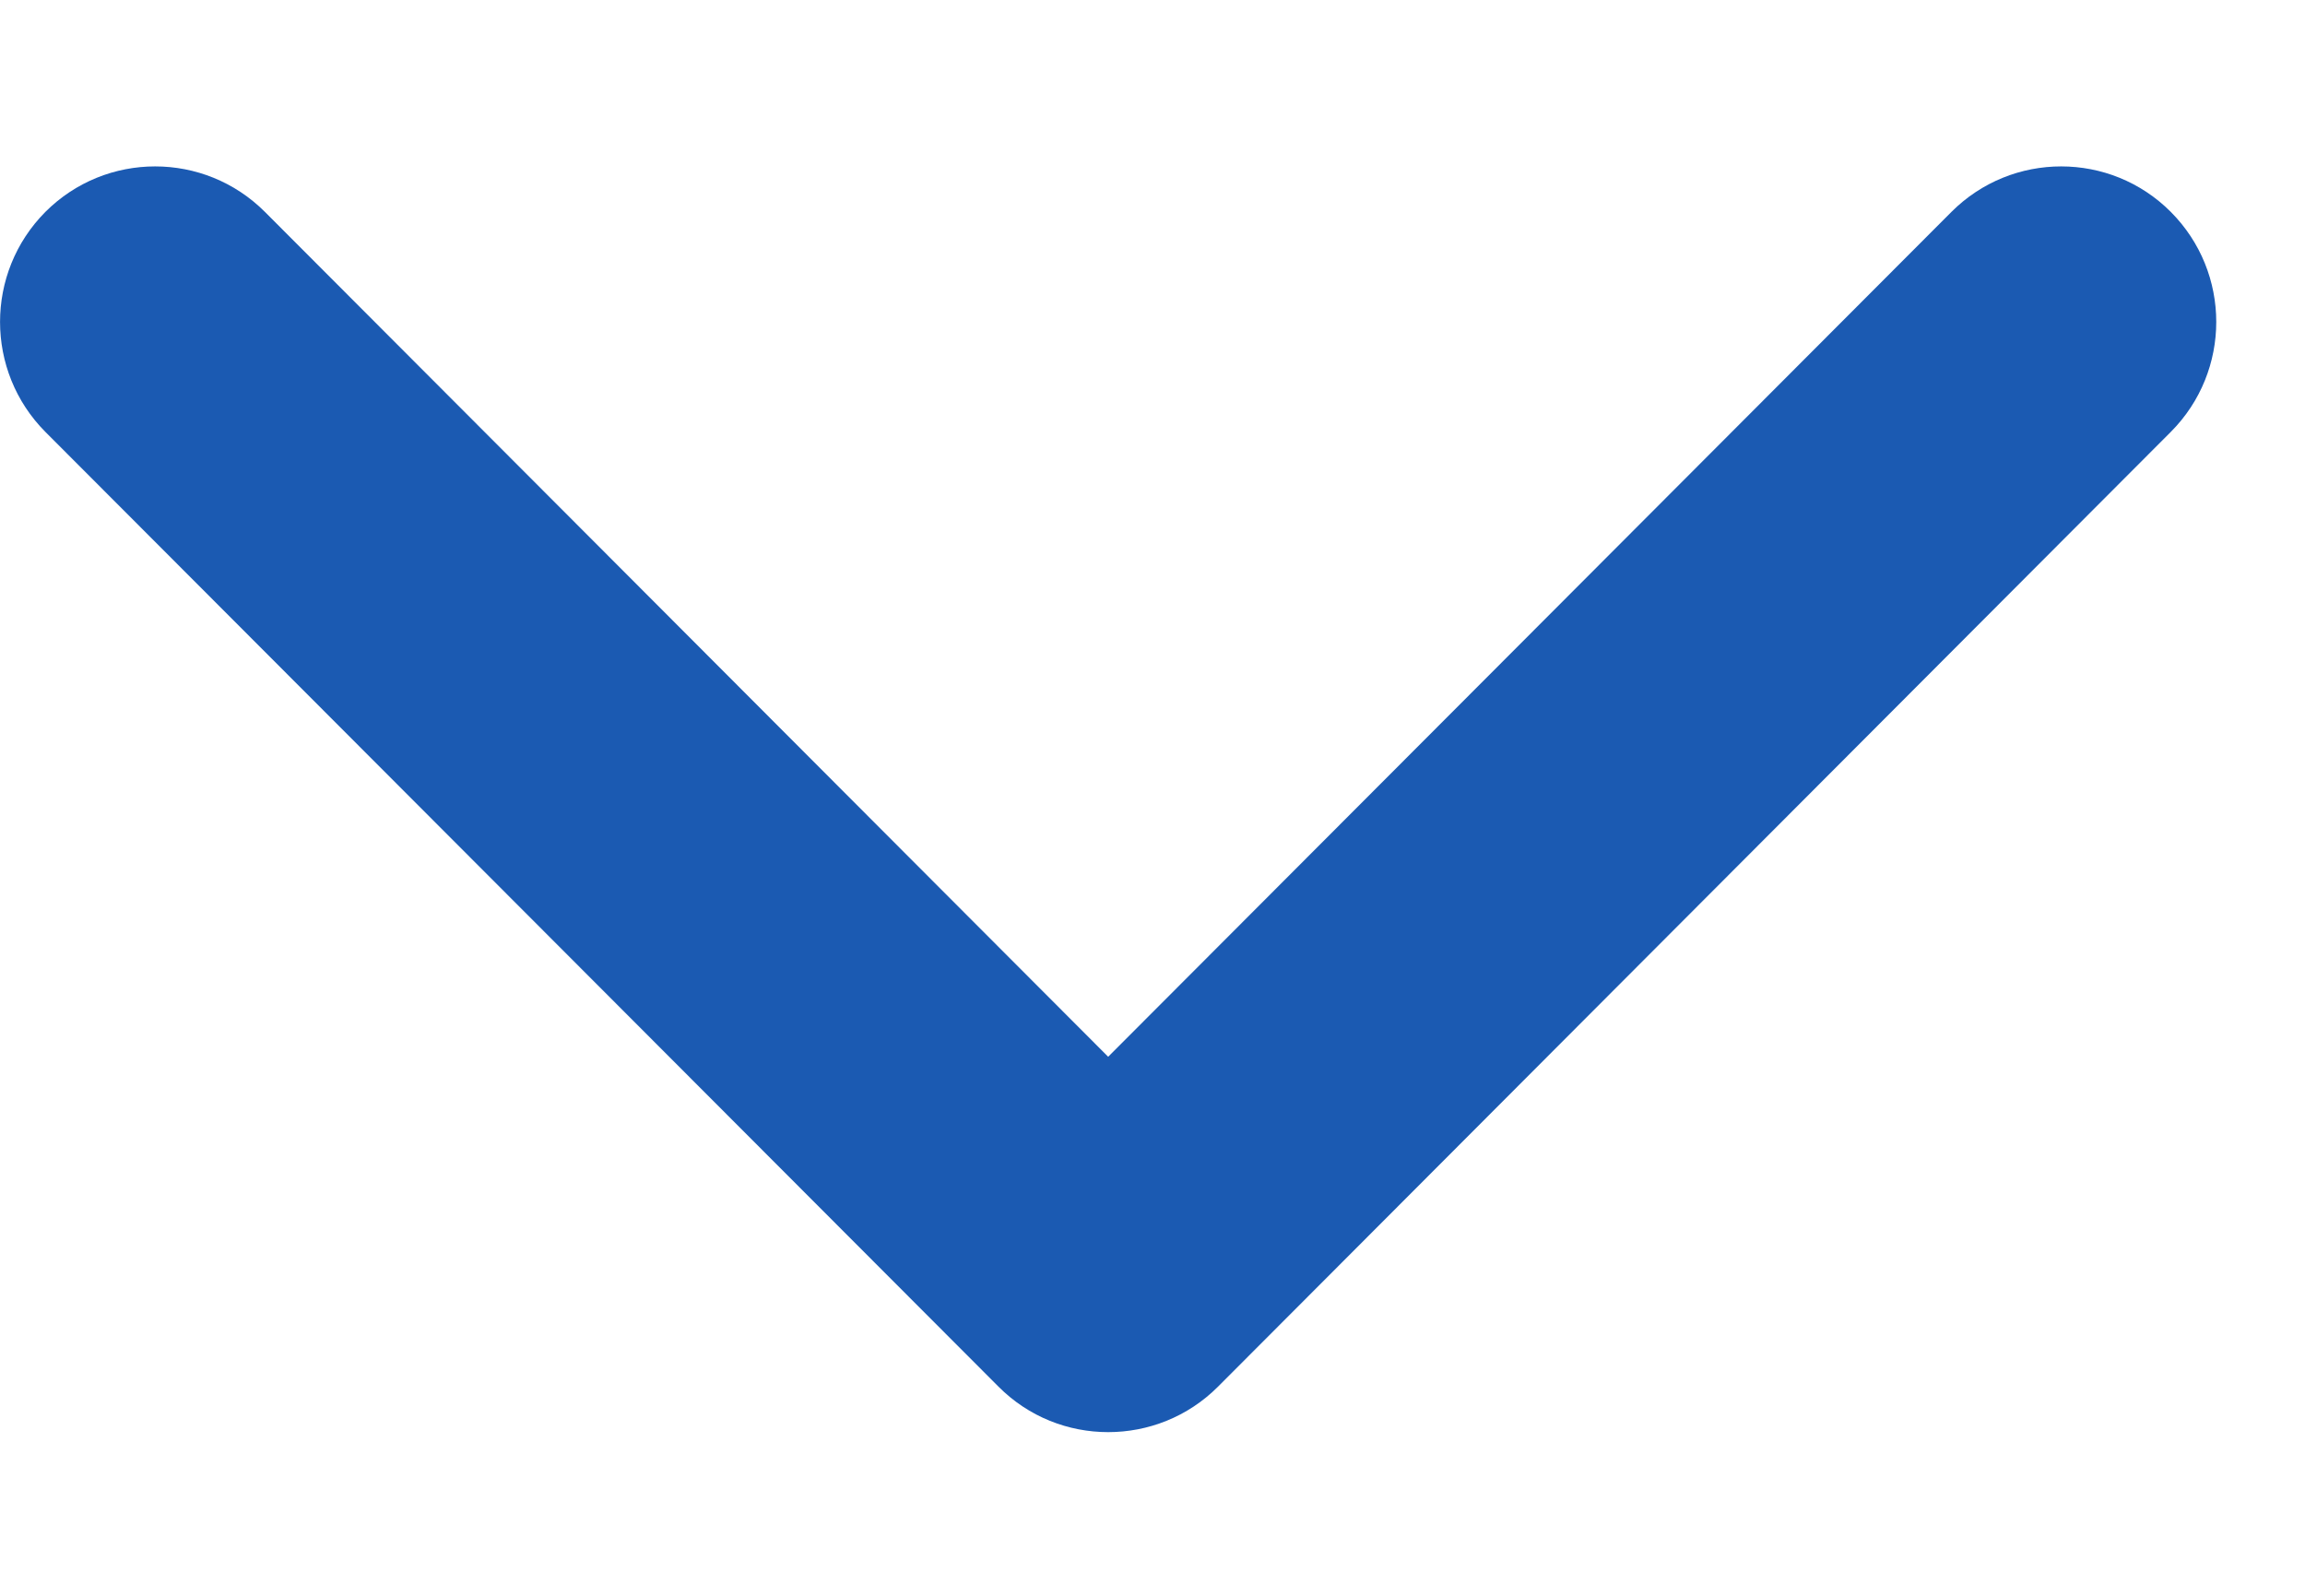 <svg width="13" height="9" viewBox="0 0 13 9" fill="none" xmlns="http://www.w3.org/2000/svg">
<path d="M6.25 8.077C6.026 8.077 5.802 7.992 5.631 7.82L0.256 2.436C-0.085 2.093 -0.085 1.538 0.256 1.195C0.598 0.853 1.152 0.853 1.494 1.195L6.25 5.96L11.006 1.195C11.348 0.853 11.902 0.853 12.243 1.195C12.585 1.538 12.585 2.093 12.243 2.436L6.869 7.821C6.698 7.992 6.474 8.077 6.25 8.077Z" fill="#1B5AB2"/>
</svg>
